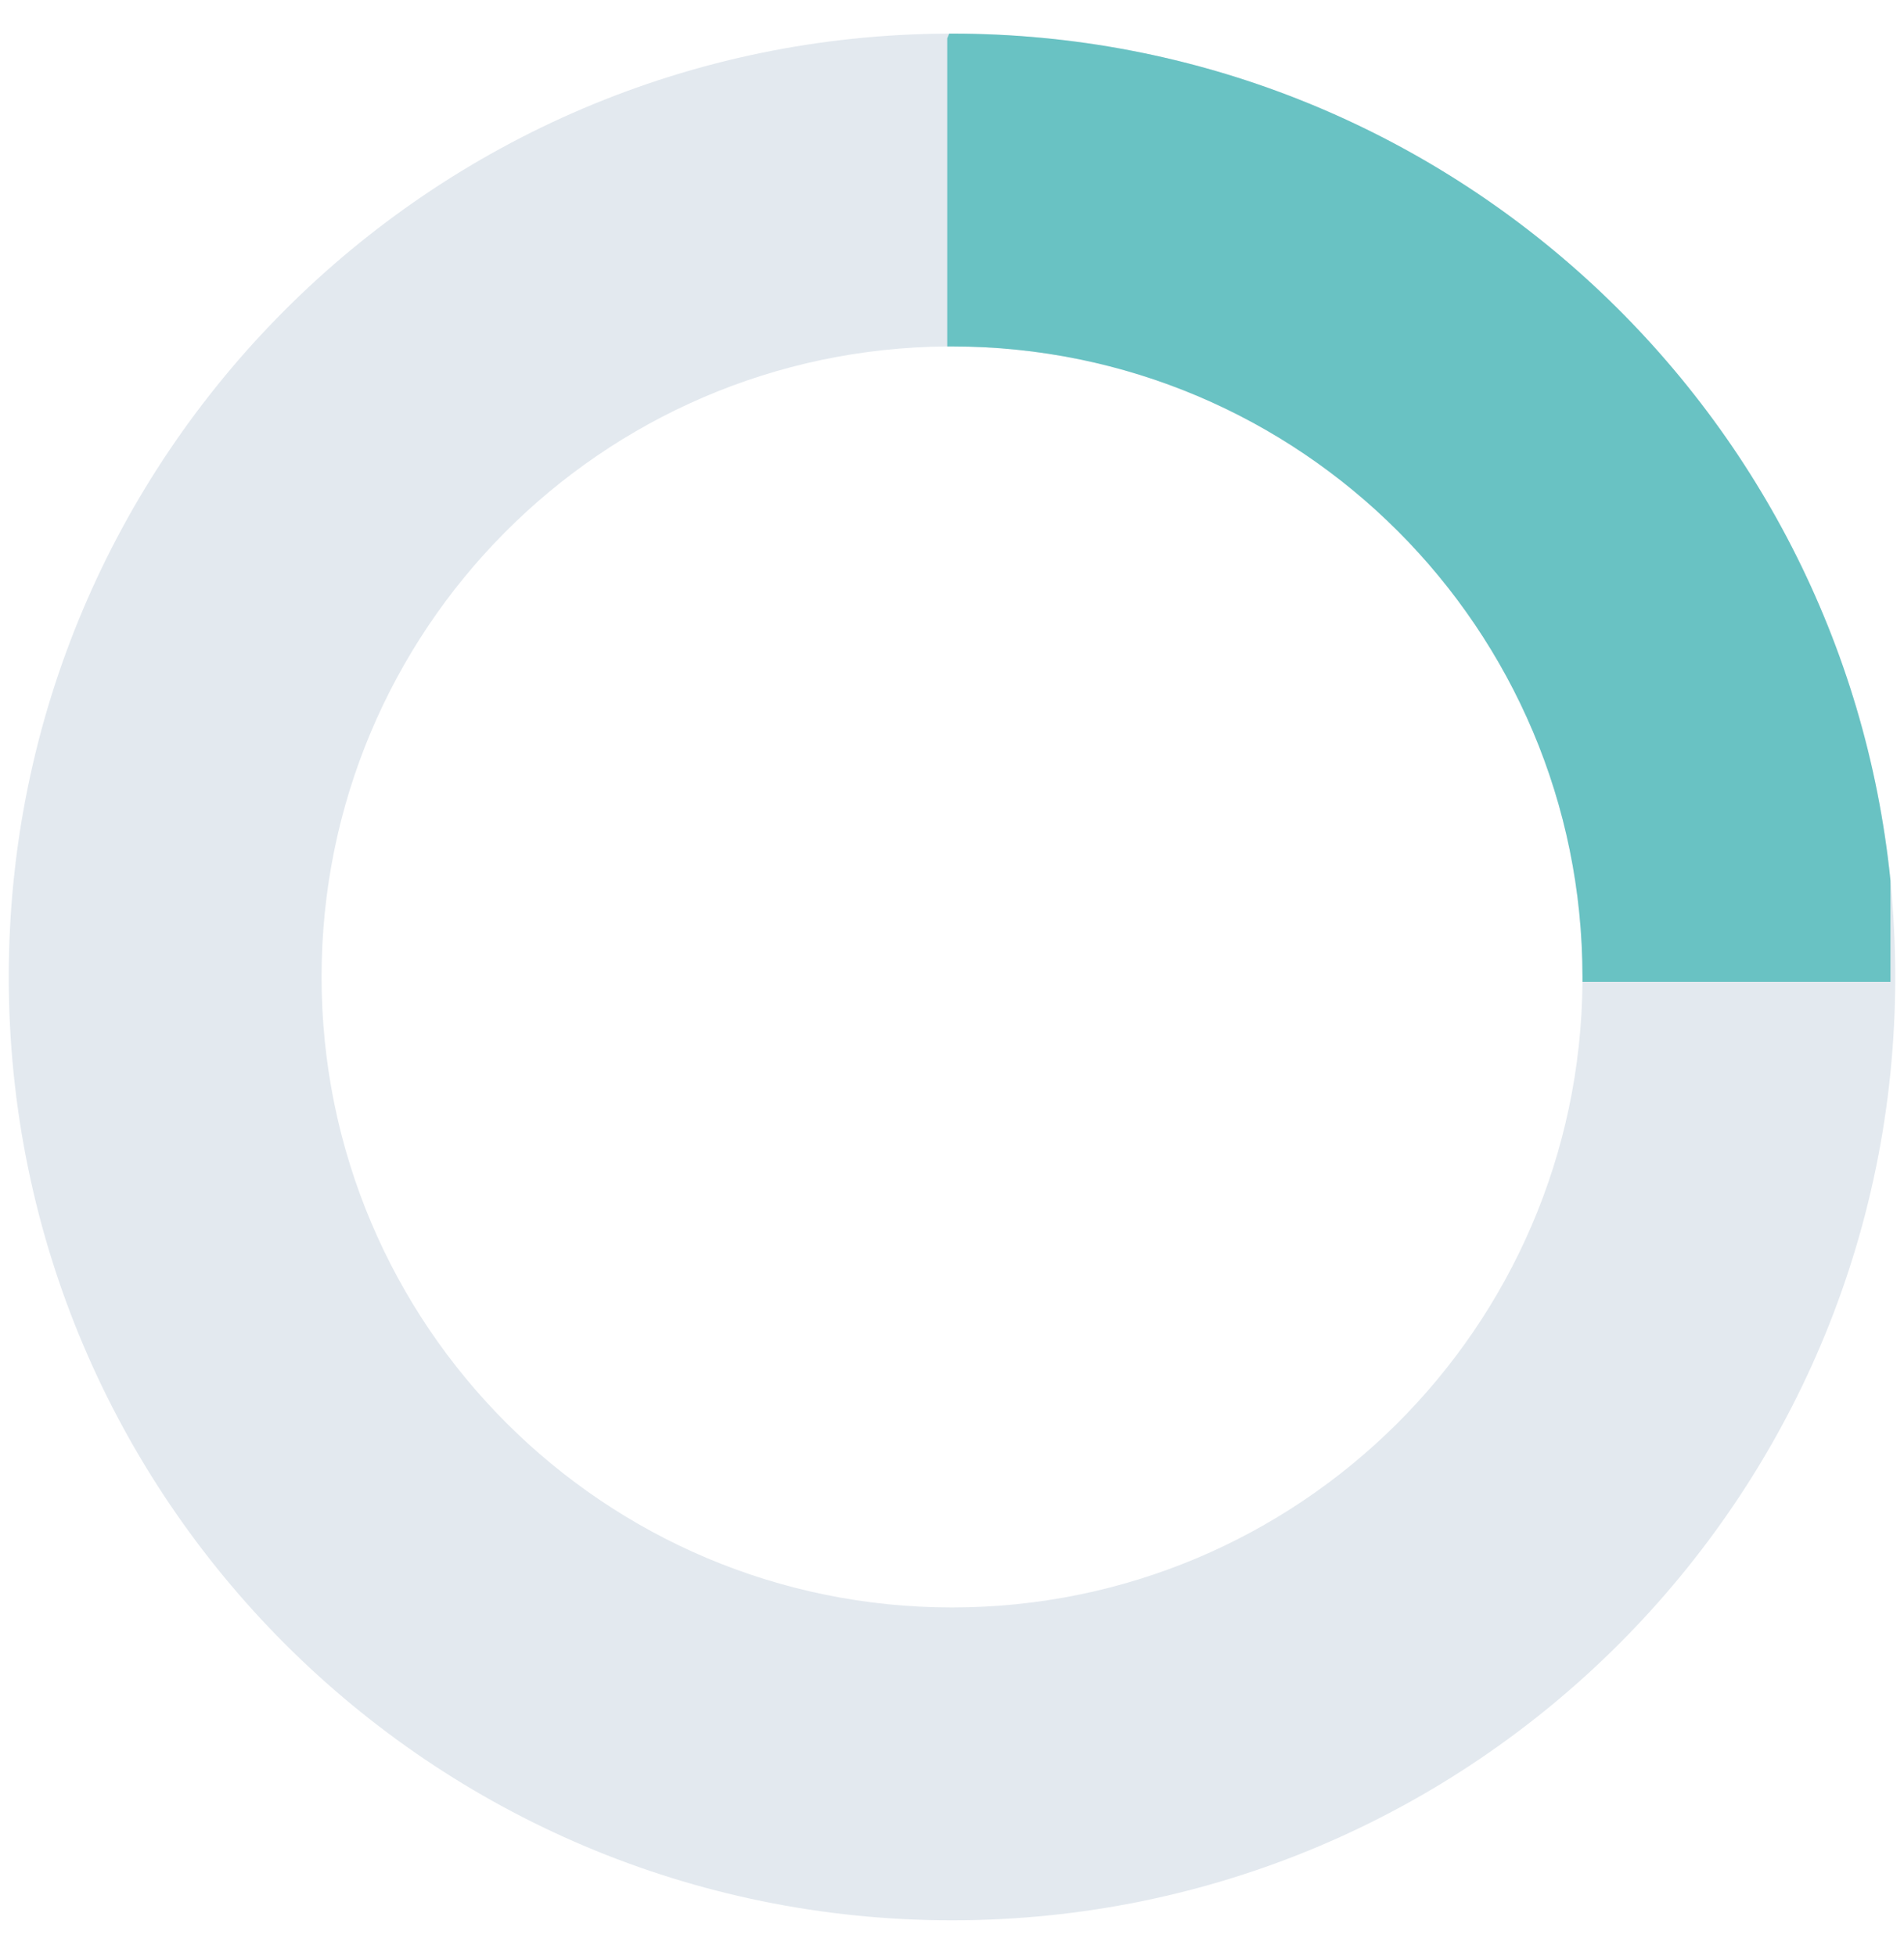 <?xml version="1.0" encoding="UTF-8"?> <svg xmlns="http://www.w3.org/2000/svg" width="37" height="38" viewBox="0 0 37 38" fill="none"><path d="M36.737 17.109C35.798 7.865 27.991 0.653 18.5 0.653H18.444C8.347 0.683 0.17 8.879 0.17 18.983C0.17 29.106 8.377 37.313 18.5 37.313C28.623 37.313 36.83 29.106 36.83 18.983C36.83 18.351 36.797 17.726 36.737 17.109ZM18.5 31.234C11.733 31.234 6.249 25.75 6.249 18.983C6.249 12.246 11.684 6.78 18.407 6.732H18.5C25.267 6.732 30.752 12.216 30.752 18.983V19.077C30.703 25.799 25.237 31.234 18.5 31.234Z" fill="#E3E9EF"></path><path d="M36.737 17.109V19.077H30.752V18.983C30.752 12.216 25.268 6.732 18.501 6.732H18.407V0.746L18.445 0.653H18.501C27.991 0.653 35.798 7.865 36.737 17.109Z" fill="#69C2C3"></path></svg> 